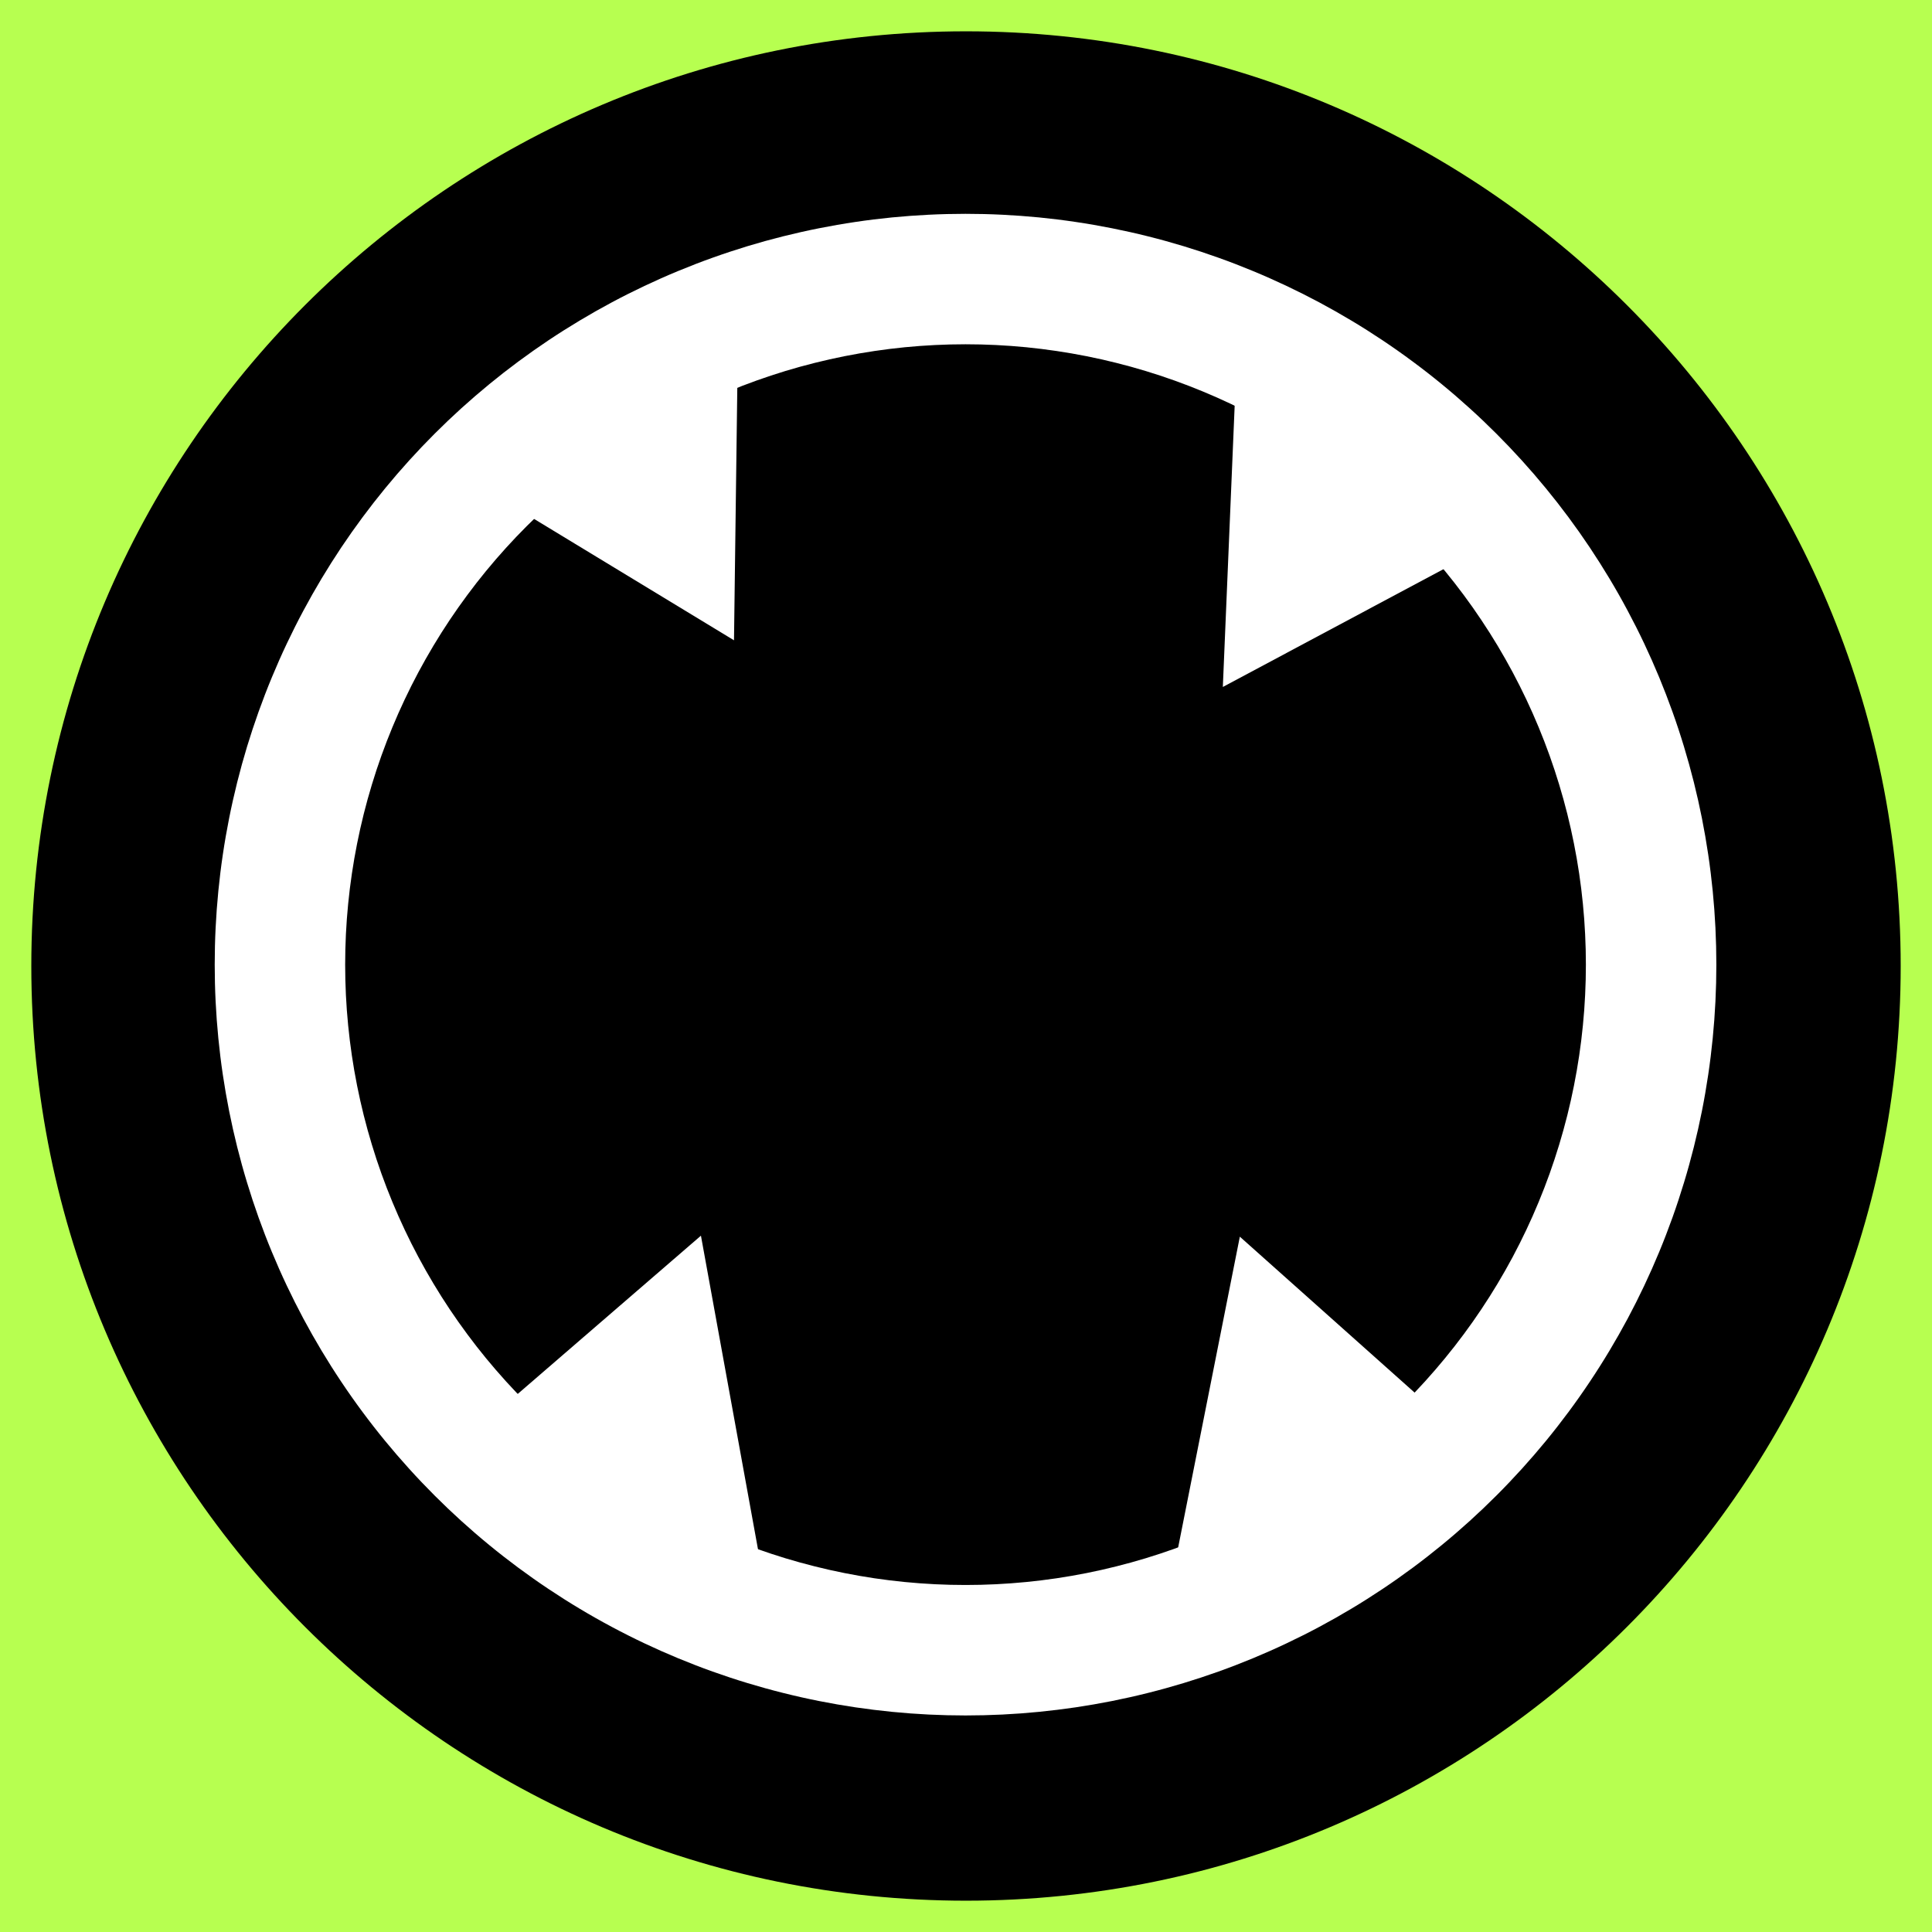 <?xml version="1.0" encoding="UTF-8"?> <svg xmlns="http://www.w3.org/2000/svg" xmlns:xlink="http://www.w3.org/1999/xlink" width="500" zoomAndPan="magnify" viewBox="0 0 375 375" height="500" preserveAspectRatio="xMidYMid meet" version="1.2"><defs><clipPath id="488ec7da43"><path d="M 6.078 6.078 L 368.922 6.078 L 368.922 368.922 L 6.078 368.922 Z M 6.078 6.078 "></path></clipPath><clipPath id="15bb04f3e1"><path d="M 187.5 6.078 C 87.305 6.078 6.078 87.305 6.078 187.5 C 6.078 287.695 87.305 368.922 187.5 368.922 C 287.695 368.922 368.922 287.695 368.922 187.5 C 368.922 87.305 287.695 6.078 187.5 6.078 Z M 187.5 6.078 "></path></clipPath><clipPath id="5ad40e93fa"><path d="M 41.527 41.527 L 333.043 41.527 L 333.043 333 L 41.527 333 Z M 41.527 41.527 "></path></clipPath><clipPath id="e27ceea079"><path d="M 86 58 L 144 58 L 144 125 L 86 125 Z M 86 58 "></path></clipPath><clipPath id="4065d7d824"><path d="M 86.543 90.328 L 143.41 58.812 L 170.941 108.5 L 114.074 140.012 Z M 86.543 90.328 "></path></clipPath><clipPath id="a7ce6b1149"><path d="M 142.469 124.281 L 143.324 58.859 L 86.543 90.328 Z M 142.469 124.281 "></path></clipPath><clipPath id="6514824b2d"><path d="M 237 67 L 296 67 L 296 134 L 237 134 Z M 237 67 "></path></clipPath><clipPath id="f27b4d2112"><path d="M 240.102 67.973 L 295.145 102.574 L 264.914 150.664 L 209.871 116.066 Z M 240.102 67.973 "></path></clipPath><clipPath id="d193a8fa6c"><path d="M 237.352 133.34 L 295.066 102.523 L 240.102 67.973 Z M 237.352 133.34 "></path></clipPath><clipPath id="d29f45bbdd"><path d="M 227 240 L 290 240 L 290 305 L 227 305 Z M 227 240 "></path></clipPath><clipPath id="502ded77e6"><path d="M 289.473 283.594 L 227.824 304.242 L 209.781 250.379 L 271.434 229.73 Z M 289.473 283.594 "></path></clipPath><clipPath id="e5951501c2"><path d="M 240.652 240.039 L 227.914 304.211 L 289.473 283.594 Z M 240.652 240.039 "></path></clipPath><clipPath id="99a84e2585"><path d="M 86 239 L 148 239 L 148 305 L 86 305 Z M 86 239 "></path></clipPath><clipPath id="7a703c87ce"><path d="M 147.762 304.211 L 86.449 282.582 L 105.348 229.012 L 166.66 250.641 Z M 147.762 304.211 "></path></clipPath><clipPath id="f4f574b322"><path d="M 136.051 239.844 L 86.539 282.613 L 147.762 304.211 Z M 136.051 239.844 "></path></clipPath></defs><g id="67aa0969db"><rect x="0" width="375" y="0" height="375" style="fill:#ffffff;fill-opacity:1;stroke:none;"></rect><rect x="0" width="375" y="0" height="375" style="fill:#b7ff50;fill-opacity:1;stroke:none;"></rect><g clip-rule="nonzero" clip-path="url(#488ec7da43)"><g clip-rule="nonzero" clip-path="url(#15bb04f3e1)"><path style=" stroke:none;fill-rule:nonzero;fill:#000000;fill-opacity:1;" d="M 6.078 6.078 L 368.922 6.078 L 368.922 368.922 L 6.078 368.922 Z M 6.078 6.078 "></path></g></g><g clip-rule="nonzero" clip-path="url(#5ad40e93fa)"><path style=" stroke:none;fill-rule:nonzero;fill:#ffffff;fill-opacity:1;" d="M 187.406 41.504 C 185.023 41.504 182.641 41.562 180.258 41.68 C 177.875 41.797 175.496 41.973 173.125 42.203 C 170.75 42.438 168.383 42.73 166.023 43.082 C 163.664 43.43 161.316 43.84 158.977 44.305 C 156.637 44.77 154.312 45.293 151.996 45.871 C 149.684 46.449 147.387 47.086 145.105 47.777 C 142.82 48.473 140.559 49.219 138.312 50.023 C 136.066 50.824 133.844 51.684 131.637 52.598 C 129.434 53.508 127.254 54.477 125.098 55.496 C 122.941 56.516 120.812 57.586 118.711 58.711 C 116.605 59.836 114.531 61.012 112.488 62.238 C 110.441 63.465 108.426 64.738 106.445 66.062 C 104.461 67.391 102.512 68.762 100.594 70.184 C 98.68 71.602 96.801 73.07 94.957 74.582 C 93.113 76.098 91.309 77.652 89.539 79.254 C 87.773 80.855 86.047 82.5 84.359 84.188 C 82.672 85.875 81.027 87.602 79.426 89.367 C 77.824 91.137 76.27 92.941 74.754 94.785 C 73.242 96.629 71.777 98.508 70.355 100.422 C 68.934 102.34 67.562 104.289 66.234 106.27 C 64.91 108.254 63.637 110.27 62.41 112.312 C 61.184 114.359 60.008 116.434 58.883 118.539 C 57.758 120.641 56.688 122.77 55.668 124.926 C 54.648 127.082 53.684 129.262 52.77 131.465 C 51.855 133.668 51 135.895 50.195 138.141 C 49.391 140.387 48.645 142.648 47.949 144.93 C 47.258 147.215 46.621 149.512 46.043 151.824 C 45.465 154.141 44.941 156.465 44.477 158.805 C 44.012 161.145 43.602 163.492 43.254 165.852 C 42.902 168.211 42.613 170.578 42.379 172.949 C 42.145 175.324 41.969 177.703 41.852 180.086 C 41.734 182.465 41.676 184.852 41.676 187.234 C 41.676 189.621 41.734 192.004 41.852 194.387 C 41.969 196.77 42.145 199.145 42.379 201.52 C 42.613 203.895 42.902 206.258 43.254 208.617 C 43.605 210.977 44.012 213.328 44.477 215.664 C 44.941 218.004 45.465 220.332 46.043 222.645 C 46.625 224.957 47.258 227.258 47.953 229.539 C 48.645 231.82 49.391 234.086 50.195 236.332 C 51 238.578 51.855 240.801 52.77 243.004 C 53.684 245.207 54.648 247.387 55.668 249.543 C 56.688 251.699 57.762 253.828 58.883 255.934 C 60.008 258.035 61.184 260.109 62.41 262.156 C 63.637 264.203 64.91 266.215 66.238 268.199 C 67.562 270.184 68.934 272.133 70.355 274.047 C 71.777 275.965 73.242 277.844 74.758 279.688 C 76.27 281.531 77.828 283.336 79.43 285.102 C 81.031 286.871 82.676 288.598 84.359 290.281 C 86.047 291.969 87.773 293.613 89.539 295.215 C 91.309 296.816 93.113 298.375 94.957 299.887 C 96.801 301.402 98.68 302.867 100.598 304.289 C 102.512 305.707 104.461 307.082 106.445 308.406 C 108.426 309.73 110.441 311.008 112.488 312.234 C 114.531 313.461 116.609 314.637 118.711 315.758 C 120.812 316.883 122.945 317.957 125.102 318.977 C 127.258 319.996 129.438 320.961 131.641 321.875 C 133.844 322.785 136.066 323.645 138.312 324.449 C 140.559 325.25 142.82 326 145.105 326.691 C 147.387 327.383 149.684 328.02 152 328.598 C 154.312 329.18 156.637 329.703 158.977 330.168 C 161.316 330.633 163.664 331.039 166.023 331.391 C 168.383 331.738 170.75 332.031 173.125 332.266 C 175.496 332.5 177.875 332.676 180.258 332.793 C 182.641 332.91 185.023 332.969 187.406 332.969 C 189.793 332.969 192.176 332.91 194.559 332.793 C 196.941 332.676 199.32 332.5 201.691 332.266 C 204.066 332.031 206.434 331.738 208.793 331.391 C 211.152 331.039 213.5 330.633 215.84 330.168 C 218.18 329.699 220.504 329.18 222.816 328.598 C 225.133 328.02 227.43 327.383 229.711 326.691 C 231.992 326 234.258 325.25 236.504 324.449 C 238.75 323.645 240.973 322.785 243.176 321.875 C 245.379 320.961 247.559 319.996 249.715 318.973 C 251.871 317.953 254.004 316.883 256.105 315.758 C 258.211 314.633 260.285 313.457 262.328 312.234 C 264.375 311.008 266.391 309.73 268.371 308.406 C 270.355 307.082 272.305 305.707 274.219 304.289 C 276.137 302.867 278.016 301.398 279.859 299.887 C 281.703 298.375 283.508 296.816 285.277 295.215 C 287.043 293.613 288.77 291.969 290.457 290.281 C 292.141 288.598 293.785 286.867 295.387 285.102 C 296.988 283.336 298.547 281.531 300.059 279.688 C 301.574 277.844 303.039 275.961 304.461 274.047 C 305.883 272.133 307.254 270.184 308.578 268.199 C 309.906 266.215 311.18 264.203 312.406 262.156 C 313.633 260.109 314.809 258.035 315.934 255.934 C 317.055 253.828 318.129 251.699 319.148 249.543 C 320.168 247.387 321.133 245.207 322.047 243.004 C 322.961 240.801 323.816 238.574 324.621 236.332 C 325.426 234.086 326.172 231.82 326.863 229.539 C 327.559 227.258 328.191 224.957 328.773 222.645 C 329.352 220.332 329.875 218.004 330.34 215.664 C 330.805 213.328 331.211 210.977 331.562 208.617 C 331.914 206.258 332.203 203.895 332.438 201.52 C 332.672 199.145 332.848 196.77 332.965 194.387 C 333.082 192.004 333.141 189.621 333.141 187.234 C 333.141 184.852 333.082 182.465 332.965 180.086 C 332.848 177.703 332.672 175.324 332.438 172.949 C 332.203 170.578 331.914 168.211 331.562 165.852 C 331.211 163.492 330.805 161.145 330.34 158.805 C 329.875 156.465 329.352 154.137 328.773 151.824 C 328.191 149.512 327.555 147.215 326.863 144.93 C 326.172 142.648 325.426 140.387 324.621 138.141 C 323.816 135.895 322.957 133.668 322.047 131.465 C 321.133 129.262 320.168 127.082 319.148 124.926 C 318.129 122.77 317.055 120.641 315.93 118.539 C 314.809 116.434 313.633 114.359 312.406 112.312 C 311.18 110.27 309.902 108.254 308.578 106.27 C 307.254 104.289 305.883 102.34 304.461 100.422 C 303.039 98.508 301.574 96.629 300.059 94.785 C 298.547 92.941 296.988 91.133 295.387 89.367 C 293.785 87.602 292.141 85.875 290.457 84.188 C 288.77 82.5 287.043 80.855 285.273 79.254 C 283.508 77.652 281.703 76.094 279.859 74.582 C 278.016 73.07 276.137 71.602 274.219 70.184 C 272.305 68.762 270.355 67.387 268.371 66.062 C 266.387 64.738 264.375 63.461 262.328 62.238 C 260.281 61.012 258.207 59.836 256.105 58.711 C 254 57.586 251.871 56.516 249.715 55.496 C 247.559 54.477 245.379 53.508 243.176 52.598 C 240.973 51.684 238.75 50.824 236.504 50.023 C 234.258 49.219 231.992 48.469 229.711 47.777 C 227.43 47.086 225.133 46.449 222.816 45.871 C 220.504 45.289 218.176 44.77 215.84 44.305 C 213.5 43.84 211.148 43.43 208.793 43.082 C 206.434 42.73 204.066 42.438 201.691 42.203 C 199.32 41.973 196.941 41.797 194.559 41.68 C 192.176 41.562 189.793 41.504 187.406 41.504 Z M 187.406 66.824 C 189.379 66.824 191.348 66.871 193.316 66.969 C 195.285 67.066 197.25 67.211 199.211 67.402 C 201.172 67.598 203.125 67.84 205.074 68.129 C 207.023 68.418 208.965 68.754 210.898 69.137 C 212.832 69.523 214.754 69.953 216.664 70.434 C 218.578 70.91 220.477 71.438 222.359 72.008 C 224.246 72.582 226.117 73.199 227.973 73.863 C 229.828 74.527 231.668 75.238 233.488 75.992 C 235.309 76.746 237.109 77.543 238.891 78.387 C 240.672 79.227 242.43 80.113 244.168 81.043 C 245.906 81.973 247.621 82.941 249.312 83.957 C 251 84.969 252.664 86.023 254.305 87.117 C 255.941 88.211 257.555 89.348 259.137 90.52 C 260.719 91.695 262.273 92.906 263.793 94.156 C 265.316 95.406 266.809 96.695 268.27 98.016 C 269.73 99.34 271.156 100.699 272.551 102.094 C 273.945 103.484 275.301 104.914 276.625 106.371 C 277.949 107.832 279.234 109.324 280.484 110.848 C 281.734 112.371 282.949 113.926 284.121 115.508 C 285.297 117.09 286.43 118.699 287.523 120.34 C 288.621 121.977 289.672 123.641 290.688 125.332 C 291.699 127.023 292.672 128.738 293.602 130.473 C 294.527 132.211 295.414 133.973 296.258 135.754 C 297.102 137.535 297.898 139.336 298.652 141.156 C 299.406 142.977 300.117 144.816 300.781 146.672 C 301.441 148.527 302.062 150.395 302.633 152.281 C 303.207 154.168 303.73 156.066 304.211 157.977 C 304.688 159.891 305.121 161.812 305.504 163.746 C 305.891 165.676 306.227 167.617 306.516 169.566 C 306.805 171.516 307.047 173.473 307.238 175.434 C 307.434 177.395 307.578 179.359 307.672 181.328 C 307.77 183.297 307.82 185.266 307.82 187.234 C 307.82 189.207 307.77 191.176 307.672 193.145 C 307.578 195.113 307.434 197.074 307.238 199.039 C 307.047 201 306.805 202.953 306.516 204.902 C 306.227 206.852 305.891 208.793 305.504 210.727 C 305.121 212.66 304.688 214.582 304.211 216.492 C 303.73 218.402 303.207 220.301 302.633 222.188 C 302.062 224.074 301.441 225.945 300.781 227.801 C 300.117 229.656 299.406 231.492 298.652 233.312 C 297.898 235.133 297.102 236.934 296.258 238.715 C 295.414 240.5 294.527 242.258 293.602 243.996 C 292.672 245.734 291.699 247.449 290.688 249.137 C 289.672 250.828 288.621 252.492 287.523 254.133 C 286.43 255.77 285.297 257.379 284.121 258.961 C 282.949 260.547 281.734 262.098 280.484 263.621 C 279.234 265.145 277.949 266.637 276.625 268.098 C 275.301 269.559 273.945 270.984 272.551 272.379 C 271.156 273.77 269.73 275.129 268.27 276.453 C 266.809 277.777 265.316 279.062 263.793 280.312 C 262.273 281.562 260.719 282.773 259.137 283.949 C 257.555 285.121 255.941 286.258 254.305 287.352 C 252.664 288.445 251 289.5 249.312 290.516 C 247.621 291.527 245.906 292.496 244.168 293.426 C 242.43 294.355 240.672 295.242 238.891 296.086 C 237.109 296.926 235.309 297.727 233.488 298.48 C 231.668 299.234 229.828 299.941 227.973 300.605 C 226.117 301.27 224.246 301.887 222.359 302.461 C 220.477 303.031 218.578 303.559 216.664 304.035 C 214.754 304.516 212.832 304.949 210.898 305.332 C 208.965 305.715 207.023 306.055 205.074 306.344 C 203.125 306.633 201.172 306.871 199.211 307.066 C 197.25 307.258 195.285 307.402 193.316 307.5 C 191.348 307.598 189.379 307.645 187.406 307.645 C 185.438 307.645 183.469 307.598 181.5 307.5 C 179.531 307.402 177.566 307.258 175.605 307.066 C 173.645 306.871 171.688 306.633 169.738 306.344 C 167.789 306.055 165.852 305.715 163.918 305.332 C 161.984 304.949 160.062 304.516 158.152 304.035 C 156.238 303.559 154.34 303.031 152.453 302.461 C 150.57 301.887 148.699 301.27 146.844 300.605 C 144.988 299.941 143.148 299.234 141.328 298.48 C 139.508 297.727 137.707 296.926 135.926 296.086 C 134.145 295.242 132.387 294.355 130.648 293.426 C 128.91 292.496 127.195 291.527 125.504 290.516 C 123.816 289.5 122.152 288.445 120.512 287.352 C 118.875 286.258 117.262 285.121 115.68 283.949 C 114.098 282.773 112.543 281.562 111.02 280.312 C 109.496 279.062 108.008 277.777 106.547 276.453 C 105.086 275.129 103.66 273.77 102.266 272.379 C 100.871 270.984 99.516 269.559 98.191 268.098 C 96.867 266.637 95.582 265.145 94.328 263.621 C 93.078 262.098 91.867 260.547 90.695 258.961 C 89.52 257.379 88.387 255.77 87.289 254.133 C 86.195 252.492 85.141 250.828 84.129 249.137 C 83.117 247.449 82.145 245.734 81.215 243.996 C 80.285 242.258 79.402 240.5 78.559 238.715 C 77.715 236.934 76.918 235.133 76.164 233.312 C 75.41 231.492 74.699 229.656 74.035 227.801 C 73.371 225.945 72.754 224.074 72.184 222.188 C 71.609 220.301 71.086 218.402 70.605 216.492 C 70.129 214.582 69.695 212.66 69.312 210.727 C 68.926 208.793 68.59 206.852 68.301 204.902 C 68.012 202.953 67.77 201 67.578 199.039 C 67.383 197.074 67.238 195.113 67.141 193.145 C 67.047 191.176 66.996 189.207 66.996 187.234 C 66.996 185.266 67.047 183.297 67.141 181.328 C 67.238 179.359 67.383 177.395 67.578 175.434 C 67.77 173.473 68.012 171.516 68.301 169.566 C 68.59 167.617 68.926 165.676 69.312 163.746 C 69.695 161.812 70.129 159.891 70.605 157.977 C 71.086 156.066 71.609 154.168 72.184 152.281 C 72.754 150.395 73.371 148.527 74.035 146.672 C 74.699 144.816 75.41 142.977 76.164 141.156 C 76.918 139.336 77.715 137.535 78.559 135.754 C 79.402 133.973 80.285 132.211 81.215 130.473 C 82.145 128.738 83.117 127.023 84.129 125.332 C 85.141 123.641 86.195 121.977 87.289 120.34 C 88.387 118.699 89.52 117.09 90.695 115.508 C 91.867 113.926 93.078 112.371 94.328 110.848 C 95.582 109.324 96.867 107.832 98.191 106.371 C 99.516 104.914 100.871 103.484 102.266 102.094 C 103.66 100.699 105.086 99.34 106.547 98.016 C 108.008 96.695 109.496 95.406 111.02 94.156 C 112.543 92.906 114.098 91.695 115.68 90.52 C 117.262 89.348 118.875 88.211 120.512 87.117 C 122.152 86.023 123.816 84.969 125.504 83.957 C 127.195 82.941 128.91 81.973 130.648 81.043 C 132.387 80.113 134.145 79.227 135.926 78.387 C 137.707 77.543 139.508 76.746 141.328 75.992 C 143.148 75.238 144.988 74.527 146.844 73.863 C 148.699 73.199 150.57 72.582 152.453 72.008 C 154.34 71.438 156.238 70.91 158.152 70.434 C 160.062 69.953 161.984 69.523 163.918 69.137 C 165.852 68.754 167.789 68.418 169.738 68.129 C 171.688 67.84 173.645 67.598 175.605 67.402 C 177.566 67.211 179.531 67.066 181.5 66.969 C 183.469 66.871 185.438 66.824 187.406 66.824 Z M 187.406 66.824 "></path></g><g clip-rule="nonzero" clip-path="url(#e27ceea079)"><g clip-rule="nonzero" clip-path="url(#4065d7d824)"><g clip-rule="nonzero" clip-path="url(#a7ce6b1149)"><path style=" stroke:none;fill-rule:nonzero;fill:#ffffff;fill-opacity:1;" d="M 86.543 90.328 L 143.41 58.812 L 170.941 108.5 L 114.074 140.012 Z M 86.543 90.328 "></path></g></g></g><g clip-rule="nonzero" clip-path="url(#6514824b2d)"><g clip-rule="nonzero" clip-path="url(#f27b4d2112)"><g clip-rule="nonzero" clip-path="url(#d193a8fa6c)"><path style=" stroke:none;fill-rule:nonzero;fill:#ffffff;fill-opacity:1;" d="M 240.102 67.973 L 295.145 102.574 L 264.914 150.664 L 209.871 116.066 Z M 240.102 67.973 "></path></g></g></g><g clip-rule="nonzero" clip-path="url(#d29f45bbdd)"><g clip-rule="nonzero" clip-path="url(#502ded77e6)"><g clip-rule="nonzero" clip-path="url(#e5951501c2)"><path style=" stroke:none;fill-rule:nonzero;fill:#ffffff;fill-opacity:1;" d="M 289.473 283.594 L 227.824 304.242 L 209.781 250.379 L 271.434 229.73 Z M 289.473 283.594 "></path></g></g></g><g clip-rule="nonzero" clip-path="url(#99a84e2585)"><g clip-rule="nonzero" clip-path="url(#7a703c87ce)"><g clip-rule="nonzero" clip-path="url(#f4f574b322)"><path style=" stroke:none;fill-rule:nonzero;fill:#ffffff;fill-opacity:1;" d="M 147.762 304.211 L 86.449 282.582 L 105.348 229.012 L 166.66 250.641 Z M 147.762 304.211 "></path></g></g></g></g></svg> 